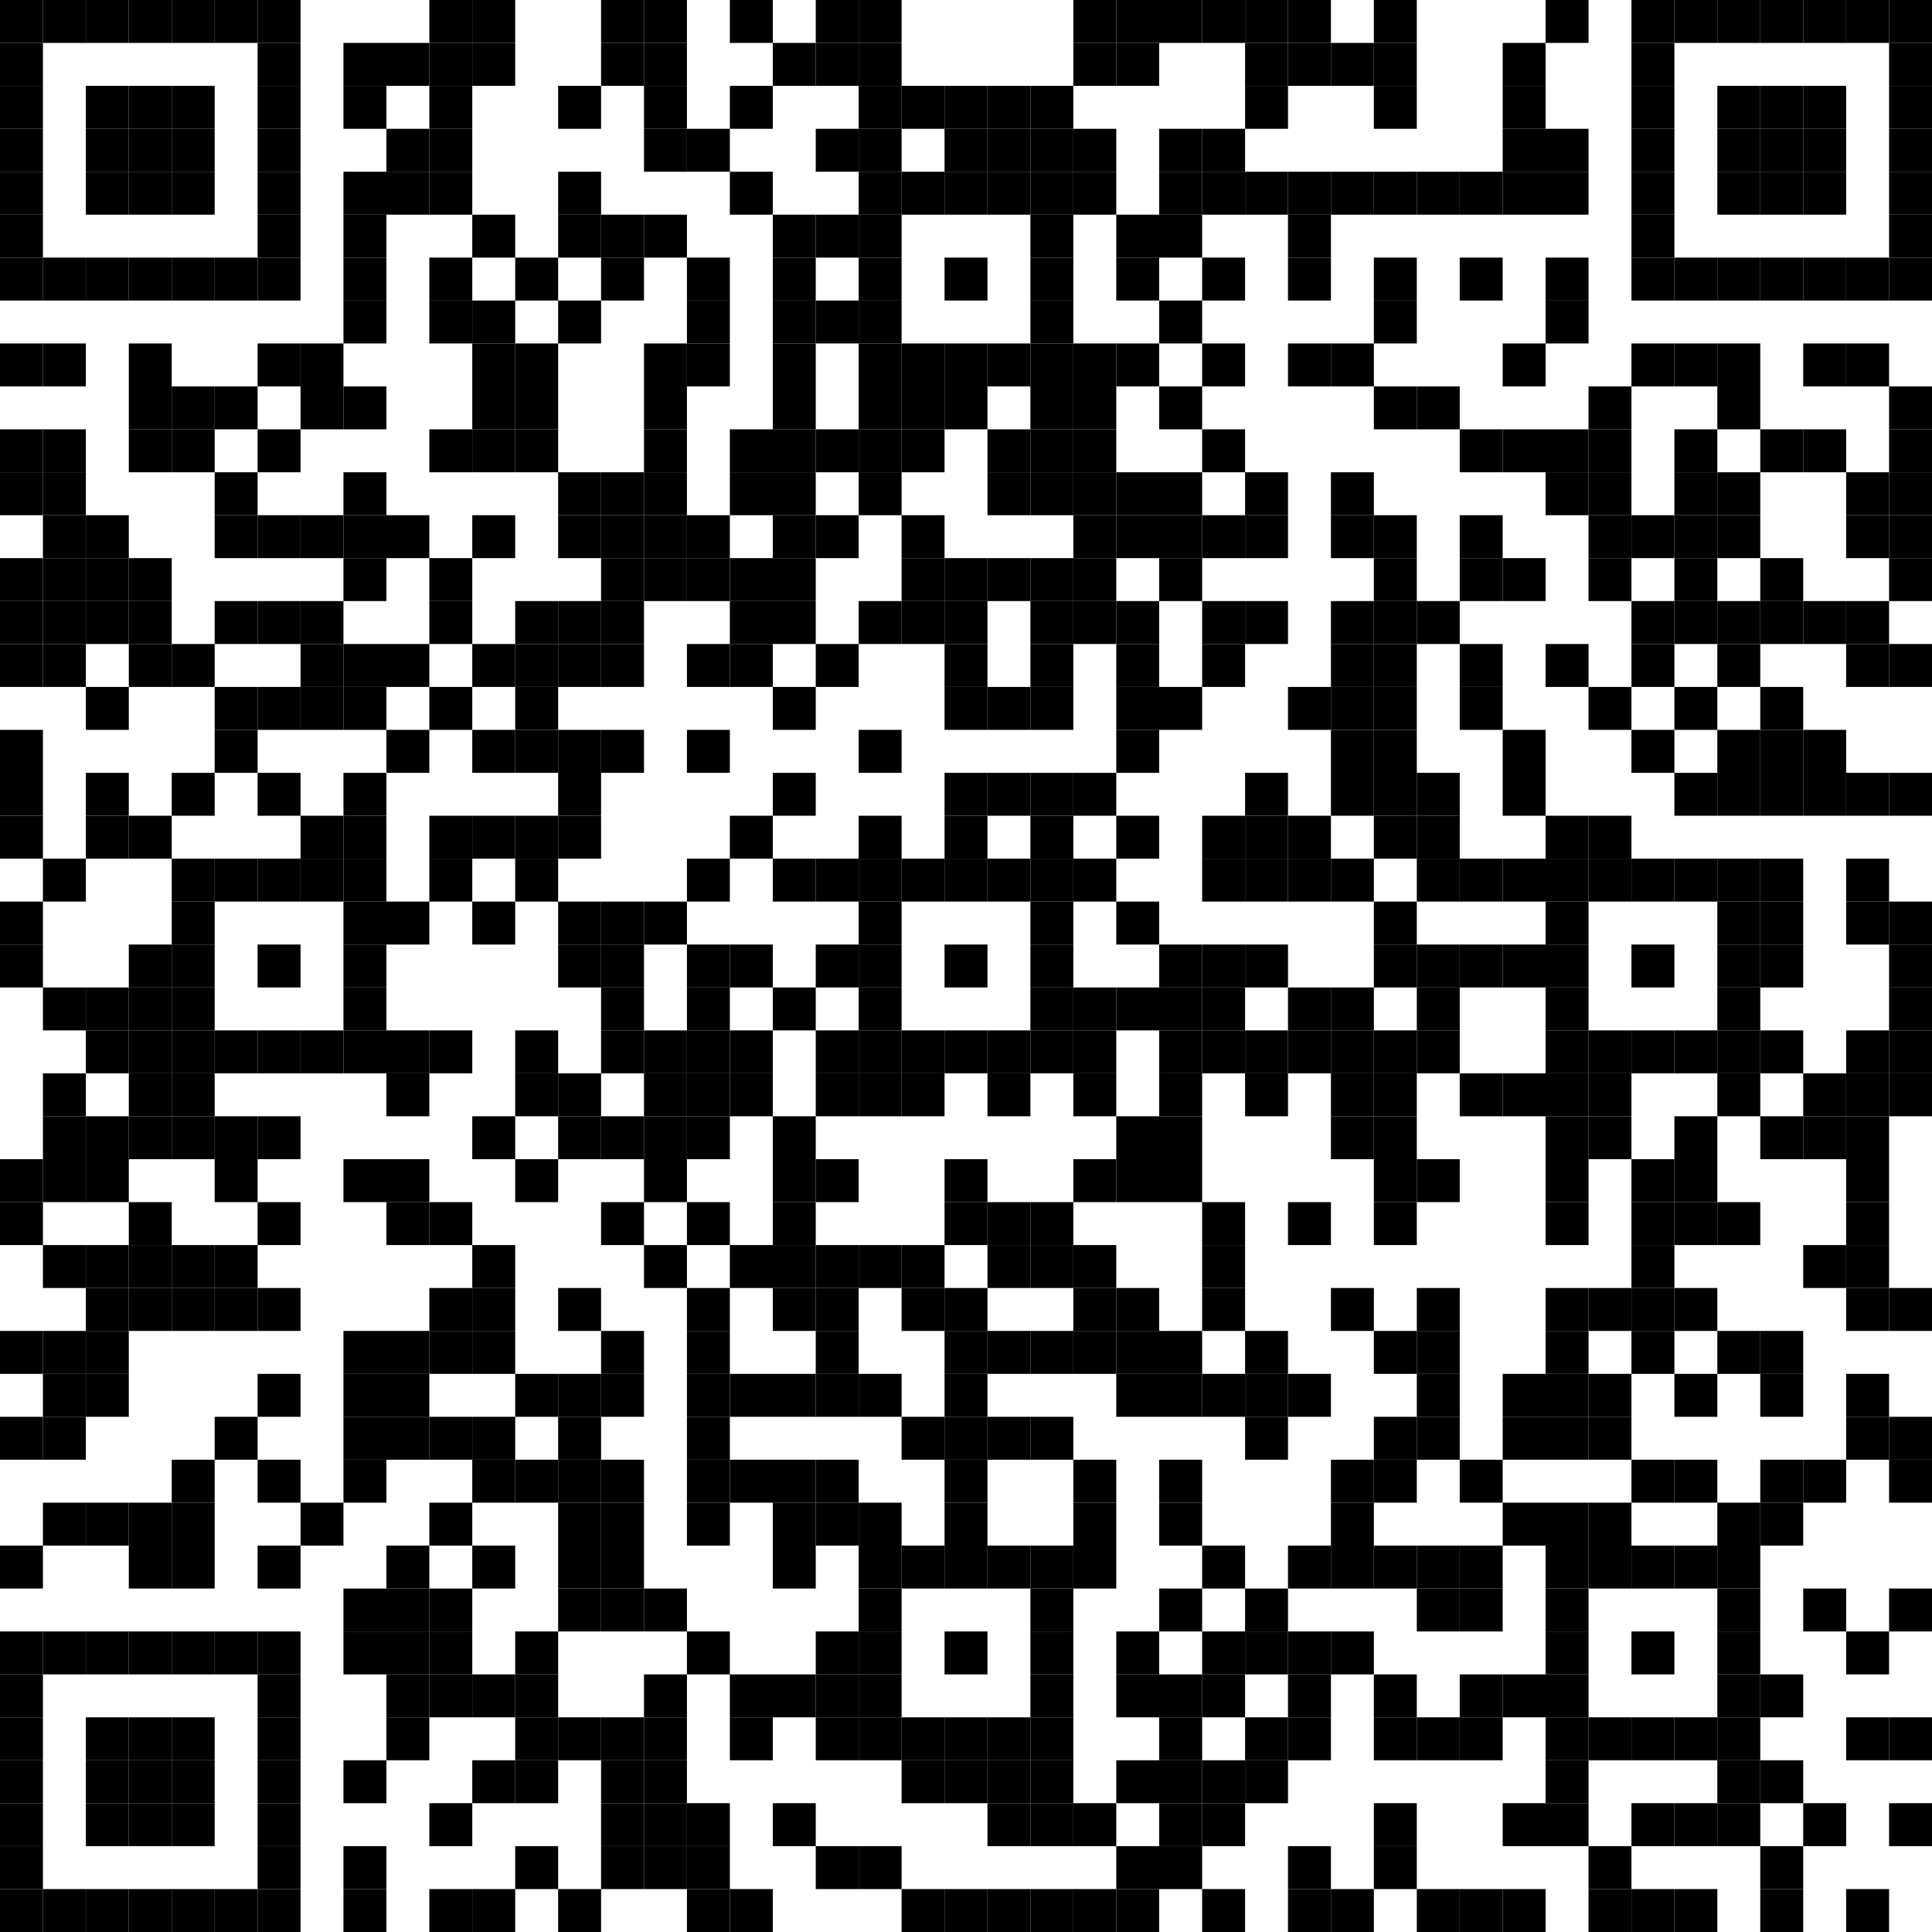 <?xml version="1.0" encoding="utf-8"?><!DOCTYPE svg PUBLIC "-//W3C//DTD SVG 20010904//EN" "http://www.w3.org/TR/2001/REC-SVG-20010904/DTD/svg10.dtd"><svg xmlns="http://www.w3.org/2000/svg" xml:space="preserve" xmlns:xlink="http://www.w3.org/1999/xlink" width="45" height="45" viewBox="0 0 45 45"><desc></desc><rect width="45" height="45" fill="#ffffff" cx="0" cy="0" /><defs><rect id="p" width="1" height="1" /></defs><g fill="#000000"><use x="0" y="0" xlink:href="#p" /><use x="1" y="0" xlink:href="#p" /><use x="2" y="0" xlink:href="#p" /><use x="3" y="0" xlink:href="#p" /><use x="4" y="0" xlink:href="#p" /><use x="5" y="0" xlink:href="#p" /><use x="6" y="0" xlink:href="#p" /><use x="10" y="0" xlink:href="#p" /><use x="11" y="0" xlink:href="#p" /><use x="14" y="0" xlink:href="#p" /><use x="15" y="0" xlink:href="#p" /><use x="17" y="0" xlink:href="#p" /><use x="19" y="0" xlink:href="#p" /><use x="20" y="0" xlink:href="#p" /><use x="25" y="0" xlink:href="#p" /><use x="26" y="0" xlink:href="#p" /><use x="27" y="0" xlink:href="#p" /><use x="28" y="0" xlink:href="#p" /><use x="29" y="0" xlink:href="#p" /><use x="30" y="0" xlink:href="#p" /><use x="32" y="0" xlink:href="#p" /><use x="36" y="0" xlink:href="#p" /><use x="38" y="0" xlink:href="#p" /><use x="39" y="0" xlink:href="#p" /><use x="40" y="0" xlink:href="#p" /><use x="41" y="0" xlink:href="#p" /><use x="42" y="0" xlink:href="#p" /><use x="43" y="0" xlink:href="#p" /><use x="44" y="0" xlink:href="#p" /><use x="0" y="1" xlink:href="#p" /><use x="6" y="1" xlink:href="#p" /><use x="8" y="1" xlink:href="#p" /><use x="9" y="1" xlink:href="#p" /><use x="10" y="1" xlink:href="#p" /><use x="11" y="1" xlink:href="#p" /><use x="14" y="1" xlink:href="#p" /><use x="15" y="1" xlink:href="#p" /><use x="18" y="1" xlink:href="#p" /><use x="19" y="1" xlink:href="#p" /><use x="20" y="1" xlink:href="#p" /><use x="25" y="1" xlink:href="#p" /><use x="26" y="1" xlink:href="#p" /><use x="29" y="1" xlink:href="#p" /><use x="30" y="1" xlink:href="#p" /><use x="31" y="1" xlink:href="#p" /><use x="32" y="1" xlink:href="#p" /><use x="35" y="1" xlink:href="#p" /><use x="38" y="1" xlink:href="#p" /><use x="44" y="1" xlink:href="#p" /><use x="0" y="2" xlink:href="#p" /><use x="2" y="2" xlink:href="#p" /><use x="3" y="2" xlink:href="#p" /><use x="4" y="2" xlink:href="#p" /><use x="6" y="2" xlink:href="#p" /><use x="8" y="2" xlink:href="#p" /><use x="10" y="2" xlink:href="#p" /><use x="13" y="2" xlink:href="#p" /><use x="15" y="2" xlink:href="#p" /><use x="17" y="2" xlink:href="#p" /><use x="20" y="2" xlink:href="#p" /><use x="21" y="2" xlink:href="#p" /><use x="22" y="2" xlink:href="#p" /><use x="23" y="2" xlink:href="#p" /><use x="24" y="2" xlink:href="#p" /><use x="29" y="2" xlink:href="#p" /><use x="32" y="2" xlink:href="#p" /><use x="35" y="2" xlink:href="#p" /><use x="38" y="2" xlink:href="#p" /><use x="40" y="2" xlink:href="#p" /><use x="41" y="2" xlink:href="#p" /><use x="42" y="2" xlink:href="#p" /><use x="44" y="2" xlink:href="#p" /><use x="0" y="3" xlink:href="#p" /><use x="2" y="3" xlink:href="#p" /><use x="3" y="3" xlink:href="#p" /><use x="4" y="3" xlink:href="#p" /><use x="6" y="3" xlink:href="#p" /><use x="9" y="3" xlink:href="#p" /><use x="10" y="3" xlink:href="#p" /><use x="15" y="3" xlink:href="#p" /><use x="16" y="3" xlink:href="#p" /><use x="19" y="3" xlink:href="#p" /><use x="20" y="3" xlink:href="#p" /><use x="22" y="3" xlink:href="#p" /><use x="23" y="3" xlink:href="#p" /><use x="24" y="3" xlink:href="#p" /><use x="25" y="3" xlink:href="#p" /><use x="27" y="3" xlink:href="#p" /><use x="28" y="3" xlink:href="#p" /><use x="35" y="3" xlink:href="#p" /><use x="36" y="3" xlink:href="#p" /><use x="38" y="3" xlink:href="#p" /><use x="40" y="3" xlink:href="#p" /><use x="41" y="3" xlink:href="#p" /><use x="42" y="3" xlink:href="#p" /><use x="44" y="3" xlink:href="#p" /><use x="0" y="4" xlink:href="#p" /><use x="2" y="4" xlink:href="#p" /><use x="3" y="4" xlink:href="#p" /><use x="4" y="4" xlink:href="#p" /><use x="6" y="4" xlink:href="#p" /><use x="8" y="4" xlink:href="#p" /><use x="9" y="4" xlink:href="#p" /><use x="10" y="4" xlink:href="#p" /><use x="13" y="4" xlink:href="#p" /><use x="17" y="4" xlink:href="#p" /><use x="20" y="4" xlink:href="#p" /><use x="21" y="4" xlink:href="#p" /><use x="22" y="4" xlink:href="#p" /><use x="23" y="4" xlink:href="#p" /><use x="24" y="4" xlink:href="#p" /><use x="25" y="4" xlink:href="#p" /><use x="27" y="4" xlink:href="#p" /><use x="28" y="4" xlink:href="#p" /><use x="29" y="4" xlink:href="#p" /><use x="30" y="4" xlink:href="#p" /><use x="31" y="4" xlink:href="#p" /><use x="32" y="4" xlink:href="#p" /><use x="33" y="4" xlink:href="#p" /><use x="34" y="4" xlink:href="#p" /><use x="35" y="4" xlink:href="#p" /><use x="36" y="4" xlink:href="#p" /><use x="38" y="4" xlink:href="#p" /><use x="40" y="4" xlink:href="#p" /><use x="41" y="4" xlink:href="#p" /><use x="42" y="4" xlink:href="#p" /><use x="44" y="4" xlink:href="#p" /><use x="0" y="5" xlink:href="#p" /><use x="6" y="5" xlink:href="#p" /><use x="8" y="5" xlink:href="#p" /><use x="11" y="5" xlink:href="#p" /><use x="13" y="5" xlink:href="#p" /><use x="14" y="5" xlink:href="#p" /><use x="15" y="5" xlink:href="#p" /><use x="18" y="5" xlink:href="#p" /><use x="19" y="5" xlink:href="#p" /><use x="20" y="5" xlink:href="#p" /><use x="24" y="5" xlink:href="#p" /><use x="26" y="5" xlink:href="#p" /><use x="27" y="5" xlink:href="#p" /><use x="30" y="5" xlink:href="#p" /><use x="38" y="5" xlink:href="#p" /><use x="44" y="5" xlink:href="#p" /><use x="0" y="6" xlink:href="#p" /><use x="1" y="6" xlink:href="#p" /><use x="2" y="6" xlink:href="#p" /><use x="3" y="6" xlink:href="#p" /><use x="4" y="6" xlink:href="#p" /><use x="5" y="6" xlink:href="#p" /><use x="6" y="6" xlink:href="#p" /><use x="8" y="6" xlink:href="#p" /><use x="10" y="6" xlink:href="#p" /><use x="12" y="6" xlink:href="#p" /><use x="14" y="6" xlink:href="#p" /><use x="16" y="6" xlink:href="#p" /><use x="18" y="6" xlink:href="#p" /><use x="20" y="6" xlink:href="#p" /><use x="22" y="6" xlink:href="#p" /><use x="24" y="6" xlink:href="#p" /><use x="26" y="6" xlink:href="#p" /><use x="28" y="6" xlink:href="#p" /><use x="30" y="6" xlink:href="#p" /><use x="32" y="6" xlink:href="#p" /><use x="34" y="6" xlink:href="#p" /><use x="36" y="6" xlink:href="#p" /><use x="38" y="6" xlink:href="#p" /><use x="39" y="6" xlink:href="#p" /><use x="40" y="6" xlink:href="#p" /><use x="41" y="6" xlink:href="#p" /><use x="42" y="6" xlink:href="#p" /><use x="43" y="6" xlink:href="#p" /><use x="44" y="6" xlink:href="#p" /><use x="8" y="7" xlink:href="#p" /><use x="10" y="7" xlink:href="#p" /><use x="11" y="7" xlink:href="#p" /><use x="13" y="7" xlink:href="#p" /><use x="16" y="7" xlink:href="#p" /><use x="18" y="7" xlink:href="#p" /><use x="19" y="7" xlink:href="#p" /><use x="20" y="7" xlink:href="#p" /><use x="24" y="7" xlink:href="#p" /><use x="27" y="7" xlink:href="#p" /><use x="32" y="7" xlink:href="#p" /><use x="36" y="7" xlink:href="#p" /><use x="0" y="8" xlink:href="#p" /><use x="1" y="8" xlink:href="#p" /><use x="3" y="8" xlink:href="#p" /><use x="6" y="8" xlink:href="#p" /><use x="7" y="8" xlink:href="#p" /><use x="11" y="8" xlink:href="#p" /><use x="12" y="8" xlink:href="#p" /><use x="15" y="8" xlink:href="#p" /><use x="16" y="8" xlink:href="#p" /><use x="18" y="8" xlink:href="#p" /><use x="20" y="8" xlink:href="#p" /><use x="21" y="8" xlink:href="#p" /><use x="22" y="8" xlink:href="#p" /><use x="23" y="8" xlink:href="#p" /><use x="24" y="8" xlink:href="#p" /><use x="25" y="8" xlink:href="#p" /><use x="26" y="8" xlink:href="#p" /><use x="28" y="8" xlink:href="#p" /><use x="30" y="8" xlink:href="#p" /><use x="31" y="8" xlink:href="#p" /><use x="35" y="8" xlink:href="#p" /><use x="38" y="8" xlink:href="#p" /><use x="39" y="8" xlink:href="#p" /><use x="40" y="8" xlink:href="#p" /><use x="42" y="8" xlink:href="#p" /><use x="43" y="8" xlink:href="#p" /><use x="3" y="9" xlink:href="#p" /><use x="4" y="9" xlink:href="#p" /><use x="5" y="9" xlink:href="#p" /><use x="7" y="9" xlink:href="#p" /><use x="8" y="9" xlink:href="#p" /><use x="11" y="9" xlink:href="#p" /><use x="12" y="9" xlink:href="#p" /><use x="15" y="9" xlink:href="#p" /><use x="18" y="9" xlink:href="#p" /><use x="20" y="9" xlink:href="#p" /><use x="21" y="9" xlink:href="#p" /><use x="22" y="9" xlink:href="#p" /><use x="24" y="9" xlink:href="#p" /><use x="25" y="9" xlink:href="#p" /><use x="27" y="9" xlink:href="#p" /><use x="32" y="9" xlink:href="#p" /><use x="33" y="9" xlink:href="#p" /><use x="37" y="9" xlink:href="#p" /><use x="40" y="9" xlink:href="#p" /><use x="44" y="9" xlink:href="#p" /><use x="0" y="10" xlink:href="#p" /><use x="1" y="10" xlink:href="#p" /><use x="3" y="10" xlink:href="#p" /><use x="4" y="10" xlink:href="#p" /><use x="6" y="10" xlink:href="#p" /><use x="10" y="10" xlink:href="#p" /><use x="11" y="10" xlink:href="#p" /><use x="12" y="10" xlink:href="#p" /><use x="15" y="10" xlink:href="#p" /><use x="17" y="10" xlink:href="#p" /><use x="18" y="10" xlink:href="#p" /><use x="19" y="10" xlink:href="#p" /><use x="20" y="10" xlink:href="#p" /><use x="21" y="10" xlink:href="#p" /><use x="23" y="10" xlink:href="#p" /><use x="24" y="10" xlink:href="#p" /><use x="25" y="10" xlink:href="#p" /><use x="28" y="10" xlink:href="#p" /><use x="34" y="10" xlink:href="#p" /><use x="35" y="10" xlink:href="#p" /><use x="36" y="10" xlink:href="#p" /><use x="37" y="10" xlink:href="#p" /><use x="39" y="10" xlink:href="#p" /><use x="41" y="10" xlink:href="#p" /><use x="42" y="10" xlink:href="#p" /><use x="44" y="10" xlink:href="#p" /><use x="0" y="11" xlink:href="#p" /><use x="1" y="11" xlink:href="#p" /><use x="5" y="11" xlink:href="#p" /><use x="8" y="11" xlink:href="#p" /><use x="13" y="11" xlink:href="#p" /><use x="14" y="11" xlink:href="#p" /><use x="15" y="11" xlink:href="#p" /><use x="17" y="11" xlink:href="#p" /><use x="18" y="11" xlink:href="#p" /><use x="20" y="11" xlink:href="#p" /><use x="23" y="11" xlink:href="#p" /><use x="24" y="11" xlink:href="#p" /><use x="25" y="11" xlink:href="#p" /><use x="26" y="11" xlink:href="#p" /><use x="27" y="11" xlink:href="#p" /><use x="29" y="11" xlink:href="#p" /><use x="31" y="11" xlink:href="#p" /><use x="36" y="11" xlink:href="#p" /><use x="37" y="11" xlink:href="#p" /><use x="39" y="11" xlink:href="#p" /><use x="40" y="11" xlink:href="#p" /><use x="43" y="11" xlink:href="#p" /><use x="44" y="11" xlink:href="#p" /><use x="1" y="12" xlink:href="#p" /><use x="2" y="12" xlink:href="#p" /><use x="5" y="12" xlink:href="#p" /><use x="6" y="12" xlink:href="#p" /><use x="7" y="12" xlink:href="#p" /><use x="8" y="12" xlink:href="#p" /><use x="9" y="12" xlink:href="#p" /><use x="11" y="12" xlink:href="#p" /><use x="13" y="12" xlink:href="#p" /><use x="14" y="12" xlink:href="#p" /><use x="15" y="12" xlink:href="#p" /><use x="16" y="12" xlink:href="#p" /><use x="18" y="12" xlink:href="#p" /><use x="19" y="12" xlink:href="#p" /><use x="21" y="12" xlink:href="#p" /><use x="25" y="12" xlink:href="#p" /><use x="26" y="12" xlink:href="#p" /><use x="27" y="12" xlink:href="#p" /><use x="28" y="12" xlink:href="#p" /><use x="29" y="12" xlink:href="#p" /><use x="31" y="12" xlink:href="#p" /><use x="32" y="12" xlink:href="#p" /><use x="34" y="12" xlink:href="#p" /><use x="37" y="12" xlink:href="#p" /><use x="38" y="12" xlink:href="#p" /><use x="39" y="12" xlink:href="#p" /><use x="40" y="12" xlink:href="#p" /><use x="43" y="12" xlink:href="#p" /><use x="44" y="12" xlink:href="#p" /><use x="0" y="13" xlink:href="#p" /><use x="1" y="13" xlink:href="#p" /><use x="2" y="13" xlink:href="#p" /><use x="3" y="13" xlink:href="#p" /><use x="8" y="13" xlink:href="#p" /><use x="10" y="13" xlink:href="#p" /><use x="14" y="13" xlink:href="#p" /><use x="15" y="13" xlink:href="#p" /><use x="16" y="13" xlink:href="#p" /><use x="17" y="13" xlink:href="#p" /><use x="18" y="13" xlink:href="#p" /><use x="21" y="13" xlink:href="#p" /><use x="22" y="13" xlink:href="#p" /><use x="23" y="13" xlink:href="#p" /><use x="24" y="13" xlink:href="#p" /><use x="25" y="13" xlink:href="#p" /><use x="27" y="13" xlink:href="#p" /><use x="32" y="13" xlink:href="#p" /><use x="34" y="13" xlink:href="#p" /><use x="35" y="13" xlink:href="#p" /><use x="37" y="13" xlink:href="#p" /><use x="39" y="13" xlink:href="#p" /><use x="41" y="13" xlink:href="#p" /><use x="44" y="13" xlink:href="#p" /><use x="0" y="14" xlink:href="#p" /><use x="1" y="14" xlink:href="#p" /><use x="2" y="14" xlink:href="#p" /><use x="3" y="14" xlink:href="#p" /><use x="5" y="14" xlink:href="#p" /><use x="6" y="14" xlink:href="#p" /><use x="7" y="14" xlink:href="#p" /><use x="10" y="14" xlink:href="#p" /><use x="12" y="14" xlink:href="#p" /><use x="13" y="14" xlink:href="#p" /><use x="14" y="14" xlink:href="#p" /><use x="17" y="14" xlink:href="#p" /><use x="18" y="14" xlink:href="#p" /><use x="20" y="14" xlink:href="#p" /><use x="21" y="14" xlink:href="#p" /><use x="22" y="14" xlink:href="#p" /><use x="24" y="14" xlink:href="#p" /><use x="25" y="14" xlink:href="#p" /><use x="26" y="14" xlink:href="#p" /><use x="28" y="14" xlink:href="#p" /><use x="29" y="14" xlink:href="#p" /><use x="31" y="14" xlink:href="#p" /><use x="32" y="14" xlink:href="#p" /><use x="33" y="14" xlink:href="#p" /><use x="38" y="14" xlink:href="#p" /><use x="39" y="14" xlink:href="#p" /><use x="40" y="14" xlink:href="#p" /><use x="41" y="14" xlink:href="#p" /><use x="42" y="14" xlink:href="#p" /><use x="43" y="14" xlink:href="#p" /><use x="0" y="15" xlink:href="#p" /><use x="1" y="15" xlink:href="#p" /><use x="3" y="15" xlink:href="#p" /><use x="4" y="15" xlink:href="#p" /><use x="7" y="15" xlink:href="#p" /><use x="8" y="15" xlink:href="#p" /><use x="9" y="15" xlink:href="#p" /><use x="11" y="15" xlink:href="#p" /><use x="12" y="15" xlink:href="#p" /><use x="13" y="15" xlink:href="#p" /><use x="14" y="15" xlink:href="#p" /><use x="16" y="15" xlink:href="#p" /><use x="17" y="15" xlink:href="#p" /><use x="19" y="15" xlink:href="#p" /><use x="22" y="15" xlink:href="#p" /><use x="24" y="15" xlink:href="#p" /><use x="26" y="15" xlink:href="#p" /><use x="28" y="15" xlink:href="#p" /><use x="31" y="15" xlink:href="#p" /><use x="32" y="15" xlink:href="#p" /><use x="34" y="15" xlink:href="#p" /><use x="36" y="15" xlink:href="#p" /><use x="38" y="15" xlink:href="#p" /><use x="40" y="15" xlink:href="#p" /><use x="43" y="15" xlink:href="#p" /><use x="44" y="15" xlink:href="#p" /><use x="2" y="16" xlink:href="#p" /><use x="5" y="16" xlink:href="#p" /><use x="6" y="16" xlink:href="#p" /><use x="7" y="16" xlink:href="#p" /><use x="8" y="16" xlink:href="#p" /><use x="10" y="16" xlink:href="#p" /><use x="12" y="16" xlink:href="#p" /><use x="18" y="16" xlink:href="#p" /><use x="22" y="16" xlink:href="#p" /><use x="23" y="16" xlink:href="#p" /><use x="24" y="16" xlink:href="#p" /><use x="26" y="16" xlink:href="#p" /><use x="27" y="16" xlink:href="#p" /><use x="30" y="16" xlink:href="#p" /><use x="31" y="16" xlink:href="#p" /><use x="32" y="16" xlink:href="#p" /><use x="34" y="16" xlink:href="#p" /><use x="37" y="16" xlink:href="#p" /><use x="39" y="16" xlink:href="#p" /><use x="41" y="16" xlink:href="#p" /><use x="0" y="17" xlink:href="#p" /><use x="5" y="17" xlink:href="#p" /><use x="9" y="17" xlink:href="#p" /><use x="11" y="17" xlink:href="#p" /><use x="12" y="17" xlink:href="#p" /><use x="13" y="17" xlink:href="#p" /><use x="14" y="17" xlink:href="#p" /><use x="16" y="17" xlink:href="#p" /><use x="20" y="17" xlink:href="#p" /><use x="26" y="17" xlink:href="#p" /><use x="31" y="17" xlink:href="#p" /><use x="32" y="17" xlink:href="#p" /><use x="35" y="17" xlink:href="#p" /><use x="38" y="17" xlink:href="#p" /><use x="40" y="17" xlink:href="#p" /><use x="41" y="17" xlink:href="#p" /><use x="42" y="17" xlink:href="#p" /><use x="0" y="18" xlink:href="#p" /><use x="2" y="18" xlink:href="#p" /><use x="4" y="18" xlink:href="#p" /><use x="6" y="18" xlink:href="#p" /><use x="8" y="18" xlink:href="#p" /><use x="13" y="18" xlink:href="#p" /><use x="18" y="18" xlink:href="#p" /><use x="22" y="18" xlink:href="#p" /><use x="23" y="18" xlink:href="#p" /><use x="24" y="18" xlink:href="#p" /><use x="25" y="18" xlink:href="#p" /><use x="29" y="18" xlink:href="#p" /><use x="31" y="18" xlink:href="#p" /><use x="32" y="18" xlink:href="#p" /><use x="33" y="18" xlink:href="#p" /><use x="35" y="18" xlink:href="#p" /><use x="39" y="18" xlink:href="#p" /><use x="40" y="18" xlink:href="#p" /><use x="41" y="18" xlink:href="#p" /><use x="42" y="18" xlink:href="#p" /><use x="43" y="18" xlink:href="#p" /><use x="44" y="18" xlink:href="#p" /><use x="0" y="19" xlink:href="#p" /><use x="2" y="19" xlink:href="#p" /><use x="3" y="19" xlink:href="#p" /><use x="7" y="19" xlink:href="#p" /><use x="8" y="19" xlink:href="#p" /><use x="10" y="19" xlink:href="#p" /><use x="11" y="19" xlink:href="#p" /><use x="12" y="19" xlink:href="#p" /><use x="13" y="19" xlink:href="#p" /><use x="17" y="19" xlink:href="#p" /><use x="20" y="19" xlink:href="#p" /><use x="22" y="19" xlink:href="#p" /><use x="24" y="19" xlink:href="#p" /><use x="26" y="19" xlink:href="#p" /><use x="28" y="19" xlink:href="#p" /><use x="29" y="19" xlink:href="#p" /><use x="30" y="19" xlink:href="#p" /><use x="32" y="19" xlink:href="#p" /><use x="33" y="19" xlink:href="#p" /><use x="36" y="19" xlink:href="#p" /><use x="37" y="19" xlink:href="#p" /><use x="1" y="20" xlink:href="#p" /><use x="4" y="20" xlink:href="#p" /><use x="5" y="20" xlink:href="#p" /><use x="6" y="20" xlink:href="#p" /><use x="7" y="20" xlink:href="#p" /><use x="8" y="20" xlink:href="#p" /><use x="10" y="20" xlink:href="#p" /><use x="12" y="20" xlink:href="#p" /><use x="16" y="20" xlink:href="#p" /><use x="18" y="20" xlink:href="#p" /><use x="19" y="20" xlink:href="#p" /><use x="20" y="20" xlink:href="#p" /><use x="21" y="20" xlink:href="#p" /><use x="22" y="20" xlink:href="#p" /><use x="23" y="20" xlink:href="#p" /><use x="24" y="20" xlink:href="#p" /><use x="25" y="20" xlink:href="#p" /><use x="28" y="20" xlink:href="#p" /><use x="29" y="20" xlink:href="#p" /><use x="30" y="20" xlink:href="#p" /><use x="31" y="20" xlink:href="#p" /><use x="33" y="20" xlink:href="#p" /><use x="34" y="20" xlink:href="#p" /><use x="35" y="20" xlink:href="#p" /><use x="36" y="20" xlink:href="#p" /><use x="37" y="20" xlink:href="#p" /><use x="38" y="20" xlink:href="#p" /><use x="39" y="20" xlink:href="#p" /><use x="40" y="20" xlink:href="#p" /><use x="41" y="20" xlink:href="#p" /><use x="43" y="20" xlink:href="#p" /><use x="0" y="21" xlink:href="#p" /><use x="4" y="21" xlink:href="#p" /><use x="8" y="21" xlink:href="#p" /><use x="9" y="21" xlink:href="#p" /><use x="11" y="21" xlink:href="#p" /><use x="13" y="21" xlink:href="#p" /><use x="14" y="21" xlink:href="#p" /><use x="15" y="21" xlink:href="#p" /><use x="20" y="21" xlink:href="#p" /><use x="24" y="21" xlink:href="#p" /><use x="26" y="21" xlink:href="#p" /><use x="32" y="21" xlink:href="#p" /><use x="36" y="21" xlink:href="#p" /><use x="40" y="21" xlink:href="#p" /><use x="41" y="21" xlink:href="#p" /><use x="43" y="21" xlink:href="#p" /><use x="44" y="21" xlink:href="#p" /><use x="0" y="22" xlink:href="#p" /><use x="3" y="22" xlink:href="#p" /><use x="4" y="22" xlink:href="#p" /><use x="6" y="22" xlink:href="#p" /><use x="8" y="22" xlink:href="#p" /><use x="13" y="22" xlink:href="#p" /><use x="14" y="22" xlink:href="#p" /><use x="16" y="22" xlink:href="#p" /><use x="17" y="22" xlink:href="#p" /><use x="19" y="22" xlink:href="#p" /><use x="20" y="22" xlink:href="#p" /><use x="22" y="22" xlink:href="#p" /><use x="24" y="22" xlink:href="#p" /><use x="27" y="22" xlink:href="#p" /><use x="28" y="22" xlink:href="#p" /><use x="29" y="22" xlink:href="#p" /><use x="32" y="22" xlink:href="#p" /><use x="33" y="22" xlink:href="#p" /><use x="34" y="22" xlink:href="#p" /><use x="35" y="22" xlink:href="#p" /><use x="36" y="22" xlink:href="#p" /><use x="38" y="22" xlink:href="#p" /><use x="40" y="22" xlink:href="#p" /><use x="41" y="22" xlink:href="#p" /><use x="44" y="22" xlink:href="#p" /><use x="1" y="23" xlink:href="#p" /><use x="2" y="23" xlink:href="#p" /><use x="3" y="23" xlink:href="#p" /><use x="4" y="23" xlink:href="#p" /><use x="8" y="23" xlink:href="#p" /><use x="14" y="23" xlink:href="#p" /><use x="16" y="23" xlink:href="#p" /><use x="18" y="23" xlink:href="#p" /><use x="20" y="23" xlink:href="#p" /><use x="24" y="23" xlink:href="#p" /><use x="25" y="23" xlink:href="#p" /><use x="26" y="23" xlink:href="#p" /><use x="27" y="23" xlink:href="#p" /><use x="28" y="23" xlink:href="#p" /><use x="30" y="23" xlink:href="#p" /><use x="31" y="23" xlink:href="#p" /><use x="33" y="23" xlink:href="#p" /><use x="36" y="23" xlink:href="#p" /><use x="40" y="23" xlink:href="#p" /><use x="44" y="23" xlink:href="#p" /><use x="2" y="24" xlink:href="#p" /><use x="3" y="24" xlink:href="#p" /><use x="4" y="24" xlink:href="#p" /><use x="5" y="24" xlink:href="#p" /><use x="6" y="24" xlink:href="#p" /><use x="7" y="24" xlink:href="#p" /><use x="8" y="24" xlink:href="#p" /><use x="9" y="24" xlink:href="#p" /><use x="10" y="24" xlink:href="#p" /><use x="12" y="24" xlink:href="#p" /><use x="14" y="24" xlink:href="#p" /><use x="15" y="24" xlink:href="#p" /><use x="16" y="24" xlink:href="#p" /><use x="17" y="24" xlink:href="#p" /><use x="19" y="24" xlink:href="#p" /><use x="20" y="24" xlink:href="#p" /><use x="21" y="24" xlink:href="#p" /><use x="22" y="24" xlink:href="#p" /><use x="23" y="24" xlink:href="#p" /><use x="24" y="24" xlink:href="#p" /><use x="25" y="24" xlink:href="#p" /><use x="27" y="24" xlink:href="#p" /><use x="28" y="24" xlink:href="#p" /><use x="29" y="24" xlink:href="#p" /><use x="30" y="24" xlink:href="#p" /><use x="31" y="24" xlink:href="#p" /><use x="32" y="24" xlink:href="#p" /><use x="33" y="24" xlink:href="#p" /><use x="36" y="24" xlink:href="#p" /><use x="37" y="24" xlink:href="#p" /><use x="38" y="24" xlink:href="#p" /><use x="39" y="24" xlink:href="#p" /><use x="40" y="24" xlink:href="#p" /><use x="41" y="24" xlink:href="#p" /><use x="43" y="24" xlink:href="#p" /><use x="44" y="24" xlink:href="#p" /><use x="1" y="25" xlink:href="#p" /><use x="3" y="25" xlink:href="#p" /><use x="4" y="25" xlink:href="#p" /><use x="9" y="25" xlink:href="#p" /><use x="12" y="25" xlink:href="#p" /><use x="13" y="25" xlink:href="#p" /><use x="15" y="25" xlink:href="#p" /><use x="16" y="25" xlink:href="#p" /><use x="17" y="25" xlink:href="#p" /><use x="19" y="25" xlink:href="#p" /><use x="20" y="25" xlink:href="#p" /><use x="21" y="25" xlink:href="#p" /><use x="23" y="25" xlink:href="#p" /><use x="25" y="25" xlink:href="#p" /><use x="27" y="25" xlink:href="#p" /><use x="29" y="25" xlink:href="#p" /><use x="31" y="25" xlink:href="#p" /><use x="32" y="25" xlink:href="#p" /><use x="34" y="25" xlink:href="#p" /><use x="35" y="25" xlink:href="#p" /><use x="36" y="25" xlink:href="#p" /><use x="37" y="25" xlink:href="#p" /><use x="40" y="25" xlink:href="#p" /><use x="42" y="25" xlink:href="#p" /><use x="43" y="25" xlink:href="#p" /><use x="44" y="25" xlink:href="#p" /><use x="1" y="26" xlink:href="#p" /><use x="2" y="26" xlink:href="#p" /><use x="3" y="26" xlink:href="#p" /><use x="4" y="26" xlink:href="#p" /><use x="5" y="26" xlink:href="#p" /><use x="6" y="26" xlink:href="#p" /><use x="11" y="26" xlink:href="#p" /><use x="13" y="26" xlink:href="#p" /><use x="14" y="26" xlink:href="#p" /><use x="15" y="26" xlink:href="#p" /><use x="16" y="26" xlink:href="#p" /><use x="18" y="26" xlink:href="#p" /><use x="26" y="26" xlink:href="#p" /><use x="27" y="26" xlink:href="#p" /><use x="31" y="26" xlink:href="#p" /><use x="32" y="26" xlink:href="#p" /><use x="36" y="26" xlink:href="#p" /><use x="37" y="26" xlink:href="#p" /><use x="39" y="26" xlink:href="#p" /><use x="41" y="26" xlink:href="#p" /><use x="42" y="26" xlink:href="#p" /><use x="43" y="26" xlink:href="#p" /><use x="0" y="27" xlink:href="#p" /><use x="1" y="27" xlink:href="#p" /><use x="2" y="27" xlink:href="#p" /><use x="5" y="27" xlink:href="#p" /><use x="8" y="27" xlink:href="#p" /><use x="9" y="27" xlink:href="#p" /><use x="12" y="27" xlink:href="#p" /><use x="15" y="27" xlink:href="#p" /><use x="18" y="27" xlink:href="#p" /><use x="19" y="27" xlink:href="#p" /><use x="22" y="27" xlink:href="#p" /><use x="25" y="27" xlink:href="#p" /><use x="26" y="27" xlink:href="#p" /><use x="27" y="27" xlink:href="#p" /><use x="32" y="27" xlink:href="#p" /><use x="33" y="27" xlink:href="#p" /><use x="36" y="27" xlink:href="#p" /><use x="38" y="27" xlink:href="#p" /><use x="39" y="27" xlink:href="#p" /><use x="43" y="27" xlink:href="#p" /><use x="0" y="28" xlink:href="#p" /><use x="3" y="28" xlink:href="#p" /><use x="6" y="28" xlink:href="#p" /><use x="9" y="28" xlink:href="#p" /><use x="10" y="28" xlink:href="#p" /><use x="14" y="28" xlink:href="#p" /><use x="16" y="28" xlink:href="#p" /><use x="18" y="28" xlink:href="#p" /><use x="22" y="28" xlink:href="#p" /><use x="23" y="28" xlink:href="#p" /><use x="24" y="28" xlink:href="#p" /><use x="28" y="28" xlink:href="#p" /><use x="30" y="28" xlink:href="#p" /><use x="32" y="28" xlink:href="#p" /><use x="36" y="28" xlink:href="#p" /><use x="38" y="28" xlink:href="#p" /><use x="39" y="28" xlink:href="#p" /><use x="40" y="28" xlink:href="#p" /><use x="43" y="28" xlink:href="#p" /><use x="1" y="29" xlink:href="#p" /><use x="2" y="29" xlink:href="#p" /><use x="3" y="29" xlink:href="#p" /><use x="4" y="29" xlink:href="#p" /><use x="5" y="29" xlink:href="#p" /><use x="11" y="29" xlink:href="#p" /><use x="15" y="29" xlink:href="#p" /><use x="17" y="29" xlink:href="#p" /><use x="18" y="29" xlink:href="#p" /><use x="19" y="29" xlink:href="#p" /><use x="20" y="29" xlink:href="#p" /><use x="21" y="29" xlink:href="#p" /><use x="23" y="29" xlink:href="#p" /><use x="24" y="29" xlink:href="#p" /><use x="25" y="29" xlink:href="#p" /><use x="28" y="29" xlink:href="#p" /><use x="38" y="29" xlink:href="#p" /><use x="42" y="29" xlink:href="#p" /><use x="43" y="29" xlink:href="#p" /><use x="2" y="30" xlink:href="#p" /><use x="3" y="30" xlink:href="#p" /><use x="4" y="30" xlink:href="#p" /><use x="5" y="30" xlink:href="#p" /><use x="6" y="30" xlink:href="#p" /><use x="10" y="30" xlink:href="#p" /><use x="11" y="30" xlink:href="#p" /><use x="13" y="30" xlink:href="#p" /><use x="16" y="30" xlink:href="#p" /><use x="18" y="30" xlink:href="#p" /><use x="19" y="30" xlink:href="#p" /><use x="21" y="30" xlink:href="#p" /><use x="22" y="30" xlink:href="#p" /><use x="25" y="30" xlink:href="#p" /><use x="26" y="30" xlink:href="#p" /><use x="28" y="30" xlink:href="#p" /><use x="31" y="30" xlink:href="#p" /><use x="33" y="30" xlink:href="#p" /><use x="36" y="30" xlink:href="#p" /><use x="37" y="30" xlink:href="#p" /><use x="38" y="30" xlink:href="#p" /><use x="39" y="30" xlink:href="#p" /><use x="43" y="30" xlink:href="#p" /><use x="44" y="30" xlink:href="#p" /><use x="0" y="31" xlink:href="#p" /><use x="1" y="31" xlink:href="#p" /><use x="2" y="31" xlink:href="#p" /><use x="8" y="31" xlink:href="#p" /><use x="9" y="31" xlink:href="#p" /><use x="10" y="31" xlink:href="#p" /><use x="11" y="31" xlink:href="#p" /><use x="14" y="31" xlink:href="#p" /><use x="16" y="31" xlink:href="#p" /><use x="19" y="31" xlink:href="#p" /><use x="22" y="31" xlink:href="#p" /><use x="23" y="31" xlink:href="#p" /><use x="24" y="31" xlink:href="#p" /><use x="25" y="31" xlink:href="#p" /><use x="26" y="31" xlink:href="#p" /><use x="27" y="31" xlink:href="#p" /><use x="29" y="31" xlink:href="#p" /><use x="32" y="31" xlink:href="#p" /><use x="33" y="31" xlink:href="#p" /><use x="36" y="31" xlink:href="#p" /><use x="38" y="31" xlink:href="#p" /><use x="40" y="31" xlink:href="#p" /><use x="41" y="31" xlink:href="#p" /><use x="1" y="32" xlink:href="#p" /><use x="2" y="32" xlink:href="#p" /><use x="6" y="32" xlink:href="#p" /><use x="8" y="32" xlink:href="#p" /><use x="9" y="32" xlink:href="#p" /><use x="12" y="32" xlink:href="#p" /><use x="13" y="32" xlink:href="#p" /><use x="14" y="32" xlink:href="#p" /><use x="16" y="32" xlink:href="#p" /><use x="17" y="32" xlink:href="#p" /><use x="18" y="32" xlink:href="#p" /><use x="19" y="32" xlink:href="#p" /><use x="20" y="32" xlink:href="#p" /><use x="22" y="32" xlink:href="#p" /><use x="26" y="32" xlink:href="#p" /><use x="27" y="32" xlink:href="#p" /><use x="28" y="32" xlink:href="#p" /><use x="29" y="32" xlink:href="#p" /><use x="30" y="32" xlink:href="#p" /><use x="33" y="32" xlink:href="#p" /><use x="35" y="32" xlink:href="#p" /><use x="36" y="32" xlink:href="#p" /><use x="37" y="32" xlink:href="#p" /><use x="39" y="32" xlink:href="#p" /><use x="41" y="32" xlink:href="#p" /><use x="43" y="32" xlink:href="#p" /><use x="0" y="33" xlink:href="#p" /><use x="1" y="33" xlink:href="#p" /><use x="5" y="33" xlink:href="#p" /><use x="8" y="33" xlink:href="#p" /><use x="9" y="33" xlink:href="#p" /><use x="10" y="33" xlink:href="#p" /><use x="11" y="33" xlink:href="#p" /><use x="13" y="33" xlink:href="#p" /><use x="16" y="33" xlink:href="#p" /><use x="21" y="33" xlink:href="#p" /><use x="22" y="33" xlink:href="#p" /><use x="23" y="33" xlink:href="#p" /><use x="24" y="33" xlink:href="#p" /><use x="29" y="33" xlink:href="#p" /><use x="32" y="33" xlink:href="#p" /><use x="33" y="33" xlink:href="#p" /><use x="35" y="33" xlink:href="#p" /><use x="36" y="33" xlink:href="#p" /><use x="37" y="33" xlink:href="#p" /><use x="43" y="33" xlink:href="#p" /><use x="44" y="33" xlink:href="#p" /><use x="4" y="34" xlink:href="#p" /><use x="6" y="34" xlink:href="#p" /><use x="8" y="34" xlink:href="#p" /><use x="11" y="34" xlink:href="#p" /><use x="12" y="34" xlink:href="#p" /><use x="13" y="34" xlink:href="#p" /><use x="14" y="34" xlink:href="#p" /><use x="16" y="34" xlink:href="#p" /><use x="17" y="34" xlink:href="#p" /><use x="18" y="34" xlink:href="#p" /><use x="19" y="34" xlink:href="#p" /><use x="22" y="34" xlink:href="#p" /><use x="25" y="34" xlink:href="#p" /><use x="27" y="34" xlink:href="#p" /><use x="31" y="34" xlink:href="#p" /><use x="32" y="34" xlink:href="#p" /><use x="34" y="34" xlink:href="#p" /><use x="38" y="34" xlink:href="#p" /><use x="39" y="34" xlink:href="#p" /><use x="41" y="34" xlink:href="#p" /><use x="42" y="34" xlink:href="#p" /><use x="44" y="34" xlink:href="#p" /><use x="1" y="35" xlink:href="#p" /><use x="2" y="35" xlink:href="#p" /><use x="3" y="35" xlink:href="#p" /><use x="4" y="35" xlink:href="#p" /><use x="7" y="35" xlink:href="#p" /><use x="10" y="35" xlink:href="#p" /><use x="13" y="35" xlink:href="#p" /><use x="14" y="35" xlink:href="#p" /><use x="16" y="35" xlink:href="#p" /><use x="18" y="35" xlink:href="#p" /><use x="19" y="35" xlink:href="#p" /><use x="20" y="35" xlink:href="#p" /><use x="22" y="35" xlink:href="#p" /><use x="25" y="35" xlink:href="#p" /><use x="27" y="35" xlink:href="#p" /><use x="31" y="35" xlink:href="#p" /><use x="35" y="35" xlink:href="#p" /><use x="36" y="35" xlink:href="#p" /><use x="37" y="35" xlink:href="#p" /><use x="40" y="35" xlink:href="#p" /><use x="41" y="35" xlink:href="#p" /><use x="0" y="36" xlink:href="#p" /><use x="3" y="36" xlink:href="#p" /><use x="4" y="36" xlink:href="#p" /><use x="6" y="36" xlink:href="#p" /><use x="9" y="36" xlink:href="#p" /><use x="11" y="36" xlink:href="#p" /><use x="13" y="36" xlink:href="#p" /><use x="14" y="36" xlink:href="#p" /><use x="18" y="36" xlink:href="#p" /><use x="20" y="36" xlink:href="#p" /><use x="21" y="36" xlink:href="#p" /><use x="22" y="36" xlink:href="#p" /><use x="23" y="36" xlink:href="#p" /><use x="24" y="36" xlink:href="#p" /><use x="25" y="36" xlink:href="#p" /><use x="28" y="36" xlink:href="#p" /><use x="30" y="36" xlink:href="#p" /><use x="31" y="36" xlink:href="#p" /><use x="32" y="36" xlink:href="#p" /><use x="33" y="36" xlink:href="#p" /><use x="34" y="36" xlink:href="#p" /><use x="36" y="36" xlink:href="#p" /><use x="37" y="36" xlink:href="#p" /><use x="38" y="36" xlink:href="#p" /><use x="39" y="36" xlink:href="#p" /><use x="40" y="36" xlink:href="#p" /><use x="8" y="37" xlink:href="#p" /><use x="9" y="37" xlink:href="#p" /><use x="10" y="37" xlink:href="#p" /><use x="13" y="37" xlink:href="#p" /><use x="14" y="37" xlink:href="#p" /><use x="15" y="37" xlink:href="#p" /><use x="20" y="37" xlink:href="#p" /><use x="24" y="37" xlink:href="#p" /><use x="27" y="37" xlink:href="#p" /><use x="29" y="37" xlink:href="#p" /><use x="33" y="37" xlink:href="#p" /><use x="34" y="37" xlink:href="#p" /><use x="36" y="37" xlink:href="#p" /><use x="40" y="37" xlink:href="#p" /><use x="42" y="37" xlink:href="#p" /><use x="44" y="37" xlink:href="#p" /><use x="0" y="38" xlink:href="#p" /><use x="1" y="38" xlink:href="#p" /><use x="2" y="38" xlink:href="#p" /><use x="3" y="38" xlink:href="#p" /><use x="4" y="38" xlink:href="#p" /><use x="5" y="38" xlink:href="#p" /><use x="6" y="38" xlink:href="#p" /><use x="8" y="38" xlink:href="#p" /><use x="9" y="38" xlink:href="#p" /><use x="10" y="38" xlink:href="#p" /><use x="12" y="38" xlink:href="#p" /><use x="16" y="38" xlink:href="#p" /><use x="19" y="38" xlink:href="#p" /><use x="20" y="38" xlink:href="#p" /><use x="22" y="38" xlink:href="#p" /><use x="24" y="38" xlink:href="#p" /><use x="26" y="38" xlink:href="#p" /><use x="28" y="38" xlink:href="#p" /><use x="29" y="38" xlink:href="#p" /><use x="30" y="38" xlink:href="#p" /><use x="31" y="38" xlink:href="#p" /><use x="36" y="38" xlink:href="#p" /><use x="38" y="38" xlink:href="#p" /><use x="40" y="38" xlink:href="#p" /><use x="43" y="38" xlink:href="#p" /><use x="0" y="39" xlink:href="#p" /><use x="6" y="39" xlink:href="#p" /><use x="9" y="39" xlink:href="#p" /><use x="10" y="39" xlink:href="#p" /><use x="11" y="39" xlink:href="#p" /><use x="12" y="39" xlink:href="#p" /><use x="15" y="39" xlink:href="#p" /><use x="17" y="39" xlink:href="#p" /><use x="18" y="39" xlink:href="#p" /><use x="19" y="39" xlink:href="#p" /><use x="20" y="39" xlink:href="#p" /><use x="24" y="39" xlink:href="#p" /><use x="26" y="39" xlink:href="#p" /><use x="27" y="39" xlink:href="#p" /><use x="28" y="39" xlink:href="#p" /><use x="30" y="39" xlink:href="#p" /><use x="32" y="39" xlink:href="#p" /><use x="34" y="39" xlink:href="#p" /><use x="35" y="39" xlink:href="#p" /><use x="36" y="39" xlink:href="#p" /><use x="40" y="39" xlink:href="#p" /><use x="41" y="39" xlink:href="#p" /><use x="0" y="40" xlink:href="#p" /><use x="2" y="40" xlink:href="#p" /><use x="3" y="40" xlink:href="#p" /><use x="4" y="40" xlink:href="#p" /><use x="6" y="40" xlink:href="#p" /><use x="9" y="40" xlink:href="#p" /><use x="12" y="40" xlink:href="#p" /><use x="13" y="40" xlink:href="#p" /><use x="14" y="40" xlink:href="#p" /><use x="15" y="40" xlink:href="#p" /><use x="17" y="40" xlink:href="#p" /><use x="19" y="40" xlink:href="#p" /><use x="20" y="40" xlink:href="#p" /><use x="21" y="40" xlink:href="#p" /><use x="22" y="40" xlink:href="#p" /><use x="23" y="40" xlink:href="#p" /><use x="24" y="40" xlink:href="#p" /><use x="27" y="40" xlink:href="#p" /><use x="29" y="40" xlink:href="#p" /><use x="30" y="40" xlink:href="#p" /><use x="32" y="40" xlink:href="#p" /><use x="33" y="40" xlink:href="#p" /><use x="34" y="40" xlink:href="#p" /><use x="36" y="40" xlink:href="#p" /><use x="37" y="40" xlink:href="#p" /><use x="38" y="40" xlink:href="#p" /><use x="39" y="40" xlink:href="#p" /><use x="40" y="40" xlink:href="#p" /><use x="43" y="40" xlink:href="#p" /><use x="44" y="40" xlink:href="#p" /><use x="0" y="41" xlink:href="#p" /><use x="2" y="41" xlink:href="#p" /><use x="3" y="41" xlink:href="#p" /><use x="4" y="41" xlink:href="#p" /><use x="6" y="41" xlink:href="#p" /><use x="8" y="41" xlink:href="#p" /><use x="11" y="41" xlink:href="#p" /><use x="12" y="41" xlink:href="#p" /><use x="14" y="41" xlink:href="#p" /><use x="15" y="41" xlink:href="#p" /><use x="21" y="41" xlink:href="#p" /><use x="22" y="41" xlink:href="#p" /><use x="23" y="41" xlink:href="#p" /><use x="24" y="41" xlink:href="#p" /><use x="26" y="41" xlink:href="#p" /><use x="27" y="41" xlink:href="#p" /><use x="28" y="41" xlink:href="#p" /><use x="29" y="41" xlink:href="#p" /><use x="36" y="41" xlink:href="#p" /><use x="40" y="41" xlink:href="#p" /><use x="41" y="41" xlink:href="#p" /><use x="0" y="42" xlink:href="#p" /><use x="2" y="42" xlink:href="#p" /><use x="3" y="42" xlink:href="#p" /><use x="4" y="42" xlink:href="#p" /><use x="6" y="42" xlink:href="#p" /><use x="10" y="42" xlink:href="#p" /><use x="14" y="42" xlink:href="#p" /><use x="15" y="42" xlink:href="#p" /><use x="16" y="42" xlink:href="#p" /><use x="18" y="42" xlink:href="#p" /><use x="23" y="42" xlink:href="#p" /><use x="24" y="42" xlink:href="#p" /><use x="25" y="42" xlink:href="#p" /><use x="27" y="42" xlink:href="#p" /><use x="28" y="42" xlink:href="#p" /><use x="32" y="42" xlink:href="#p" /><use x="35" y="42" xlink:href="#p" /><use x="36" y="42" xlink:href="#p" /><use x="38" y="42" xlink:href="#p" /><use x="39" y="42" xlink:href="#p" /><use x="40" y="42" xlink:href="#p" /><use x="42" y="42" xlink:href="#p" /><use x="44" y="42" xlink:href="#p" /><use x="0" y="43" xlink:href="#p" /><use x="6" y="43" xlink:href="#p" /><use x="8" y="43" xlink:href="#p" /><use x="12" y="43" xlink:href="#p" /><use x="14" y="43" xlink:href="#p" /><use x="15" y="43" xlink:href="#p" /><use x="16" y="43" xlink:href="#p" /><use x="19" y="43" xlink:href="#p" /><use x="20" y="43" xlink:href="#p" /><use x="26" y="43" xlink:href="#p" /><use x="27" y="43" xlink:href="#p" /><use x="30" y="43" xlink:href="#p" /><use x="32" y="43" xlink:href="#p" /><use x="37" y="43" xlink:href="#p" /><use x="41" y="43" xlink:href="#p" /><use x="0" y="44" xlink:href="#p" /><use x="1" y="44" xlink:href="#p" /><use x="2" y="44" xlink:href="#p" /><use x="3" y="44" xlink:href="#p" /><use x="4" y="44" xlink:href="#p" /><use x="5" y="44" xlink:href="#p" /><use x="6" y="44" xlink:href="#p" /><use x="8" y="44" xlink:href="#p" /><use x="10" y="44" xlink:href="#p" /><use x="11" y="44" xlink:href="#p" /><use x="13" y="44" xlink:href="#p" /><use x="16" y="44" xlink:href="#p" /><use x="17" y="44" xlink:href="#p" /><use x="21" y="44" xlink:href="#p" /><use x="22" y="44" xlink:href="#p" /><use x="23" y="44" xlink:href="#p" /><use x="24" y="44" xlink:href="#p" /><use x="25" y="44" xlink:href="#p" /><use x="26" y="44" xlink:href="#p" /><use x="28" y="44" xlink:href="#p" /><use x="30" y="44" xlink:href="#p" /><use x="31" y="44" xlink:href="#p" /><use x="33" y="44" xlink:href="#p" /><use x="34" y="44" xlink:href="#p" /><use x="35" y="44" xlink:href="#p" /><use x="37" y="44" xlink:href="#p" /><use x="38" y="44" xlink:href="#p" /><use x="39" y="44" xlink:href="#p" /><use x="41" y="44" xlink:href="#p" /><use x="43" y="44" xlink:href="#p" /></g></svg>